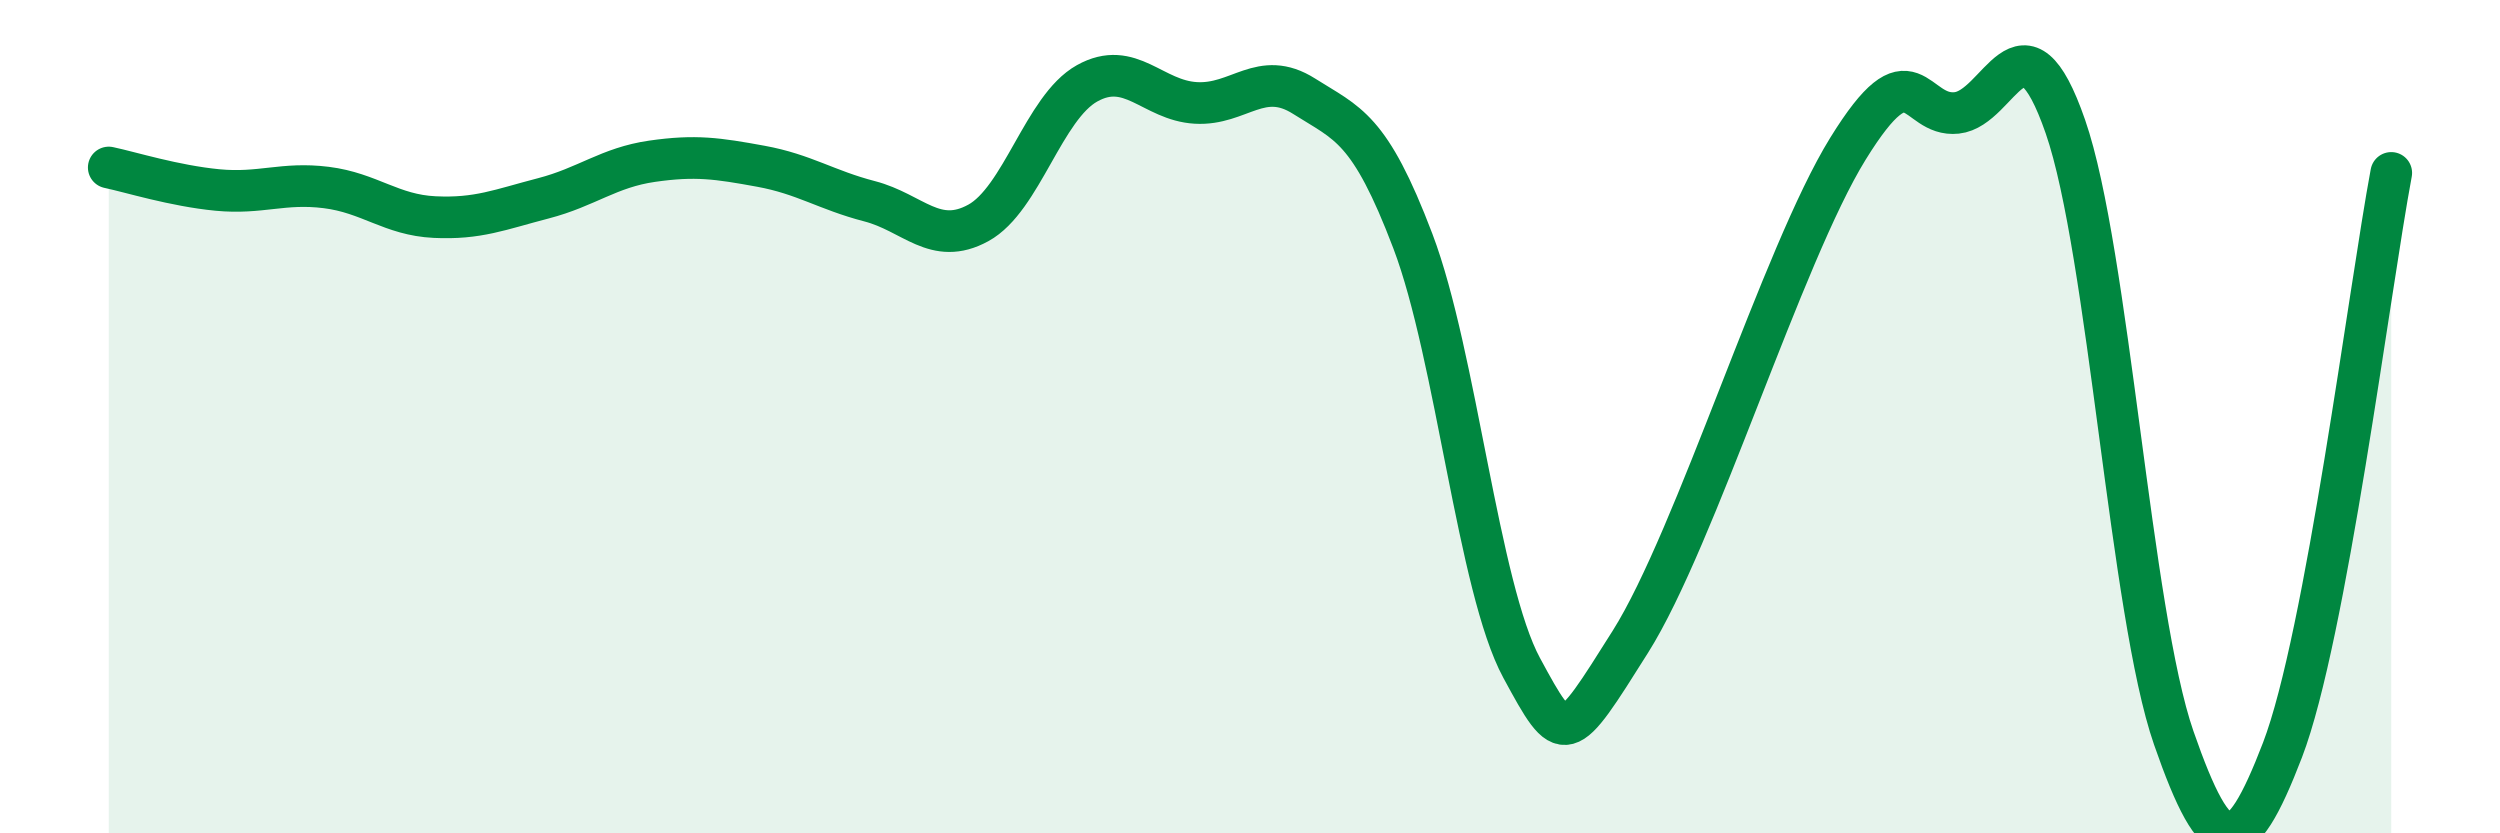 
    <svg width="60" height="20" viewBox="0 0 60 20" xmlns="http://www.w3.org/2000/svg">
      <path
        d="M 2.61,4.02 C 3.13,4.13 4.18,4.46 5.22,4.56 C 6.26,4.66 6.79,4.37 7.83,4.5 C 8.87,4.63 9.39,5.16 10.43,5.21 C 11.47,5.26 12,5.03 13.04,4.76 C 14.08,4.49 14.61,4.02 15.65,3.87 C 16.69,3.72 17.22,3.8 18.26,3.99 C 19.3,4.18 19.83,4.56 20.87,4.83 C 21.91,5.1 22.44,5.92 23.48,5.35 C 24.52,4.78 25.05,2.58 26.09,2 C 27.13,1.42 27.66,2.41 28.7,2.47 C 29.74,2.53 30.26,1.65 31.3,2.31 C 32.34,2.97 32.87,3.05 33.91,5.79 C 34.95,8.53 35.48,14.11 36.52,16.03 C 37.56,17.95 37.56,17.89 39.13,15.4 C 40.7,12.91 42.78,6.11 44.35,3.57 C 45.92,1.03 45.92,2.82 46.96,2.71 C 48,2.6 48.53,0.04 49.57,3.04 C 50.61,6.04 51.13,14.72 52.17,17.71 C 53.21,20.7 53.74,20.71 54.78,18 C 55.82,15.29 56.87,6.92 57.39,4.15L57.39 20L2.61 20Z"
        fill="#008740"
        opacity="0.1"
        stroke-linecap="round"
        stroke-linejoin="round"
      />
      <path
        d="M 2.61,4.02 C 3.13,4.13 4.18,4.46 5.22,4.56 C 6.26,4.66 6.79,4.37 7.83,4.5 C 8.87,4.63 9.39,5.16 10.43,5.21 C 11.47,5.26 12,5.03 13.04,4.76 C 14.08,4.49 14.61,4.02 15.65,3.87 C 16.69,3.72 17.22,3.8 18.26,3.99 C 19.3,4.18 19.83,4.56 20.87,4.83 C 21.91,5.1 22.44,5.92 23.48,5.35 C 24.52,4.78 25.05,2.58 26.09,2 C 27.13,1.42 27.66,2.41 28.7,2.47 C 29.74,2.53 30.26,1.65 31.3,2.31 C 32.34,2.97 32.87,3.05 33.91,5.79 C 34.95,8.53 35.48,14.11 36.52,16.03 C 37.56,17.95 37.56,17.89 39.13,15.4 C 40.7,12.91 42.78,6.11 44.35,3.57 C 45.92,1.03 45.92,2.82 46.96,2.71 C 48,2.6 48.53,0.04 49.57,3.04 C 50.61,6.04 51.13,14.72 52.17,17.71 C 53.21,20.7 53.74,20.71 54.78,18 C 55.82,15.29 56.87,6.92 57.39,4.15"
        stroke="#008740"
        stroke-width="1"
        fill="none"
        stroke-linecap="round"
        stroke-linejoin="round"
      />
    </svg>
  